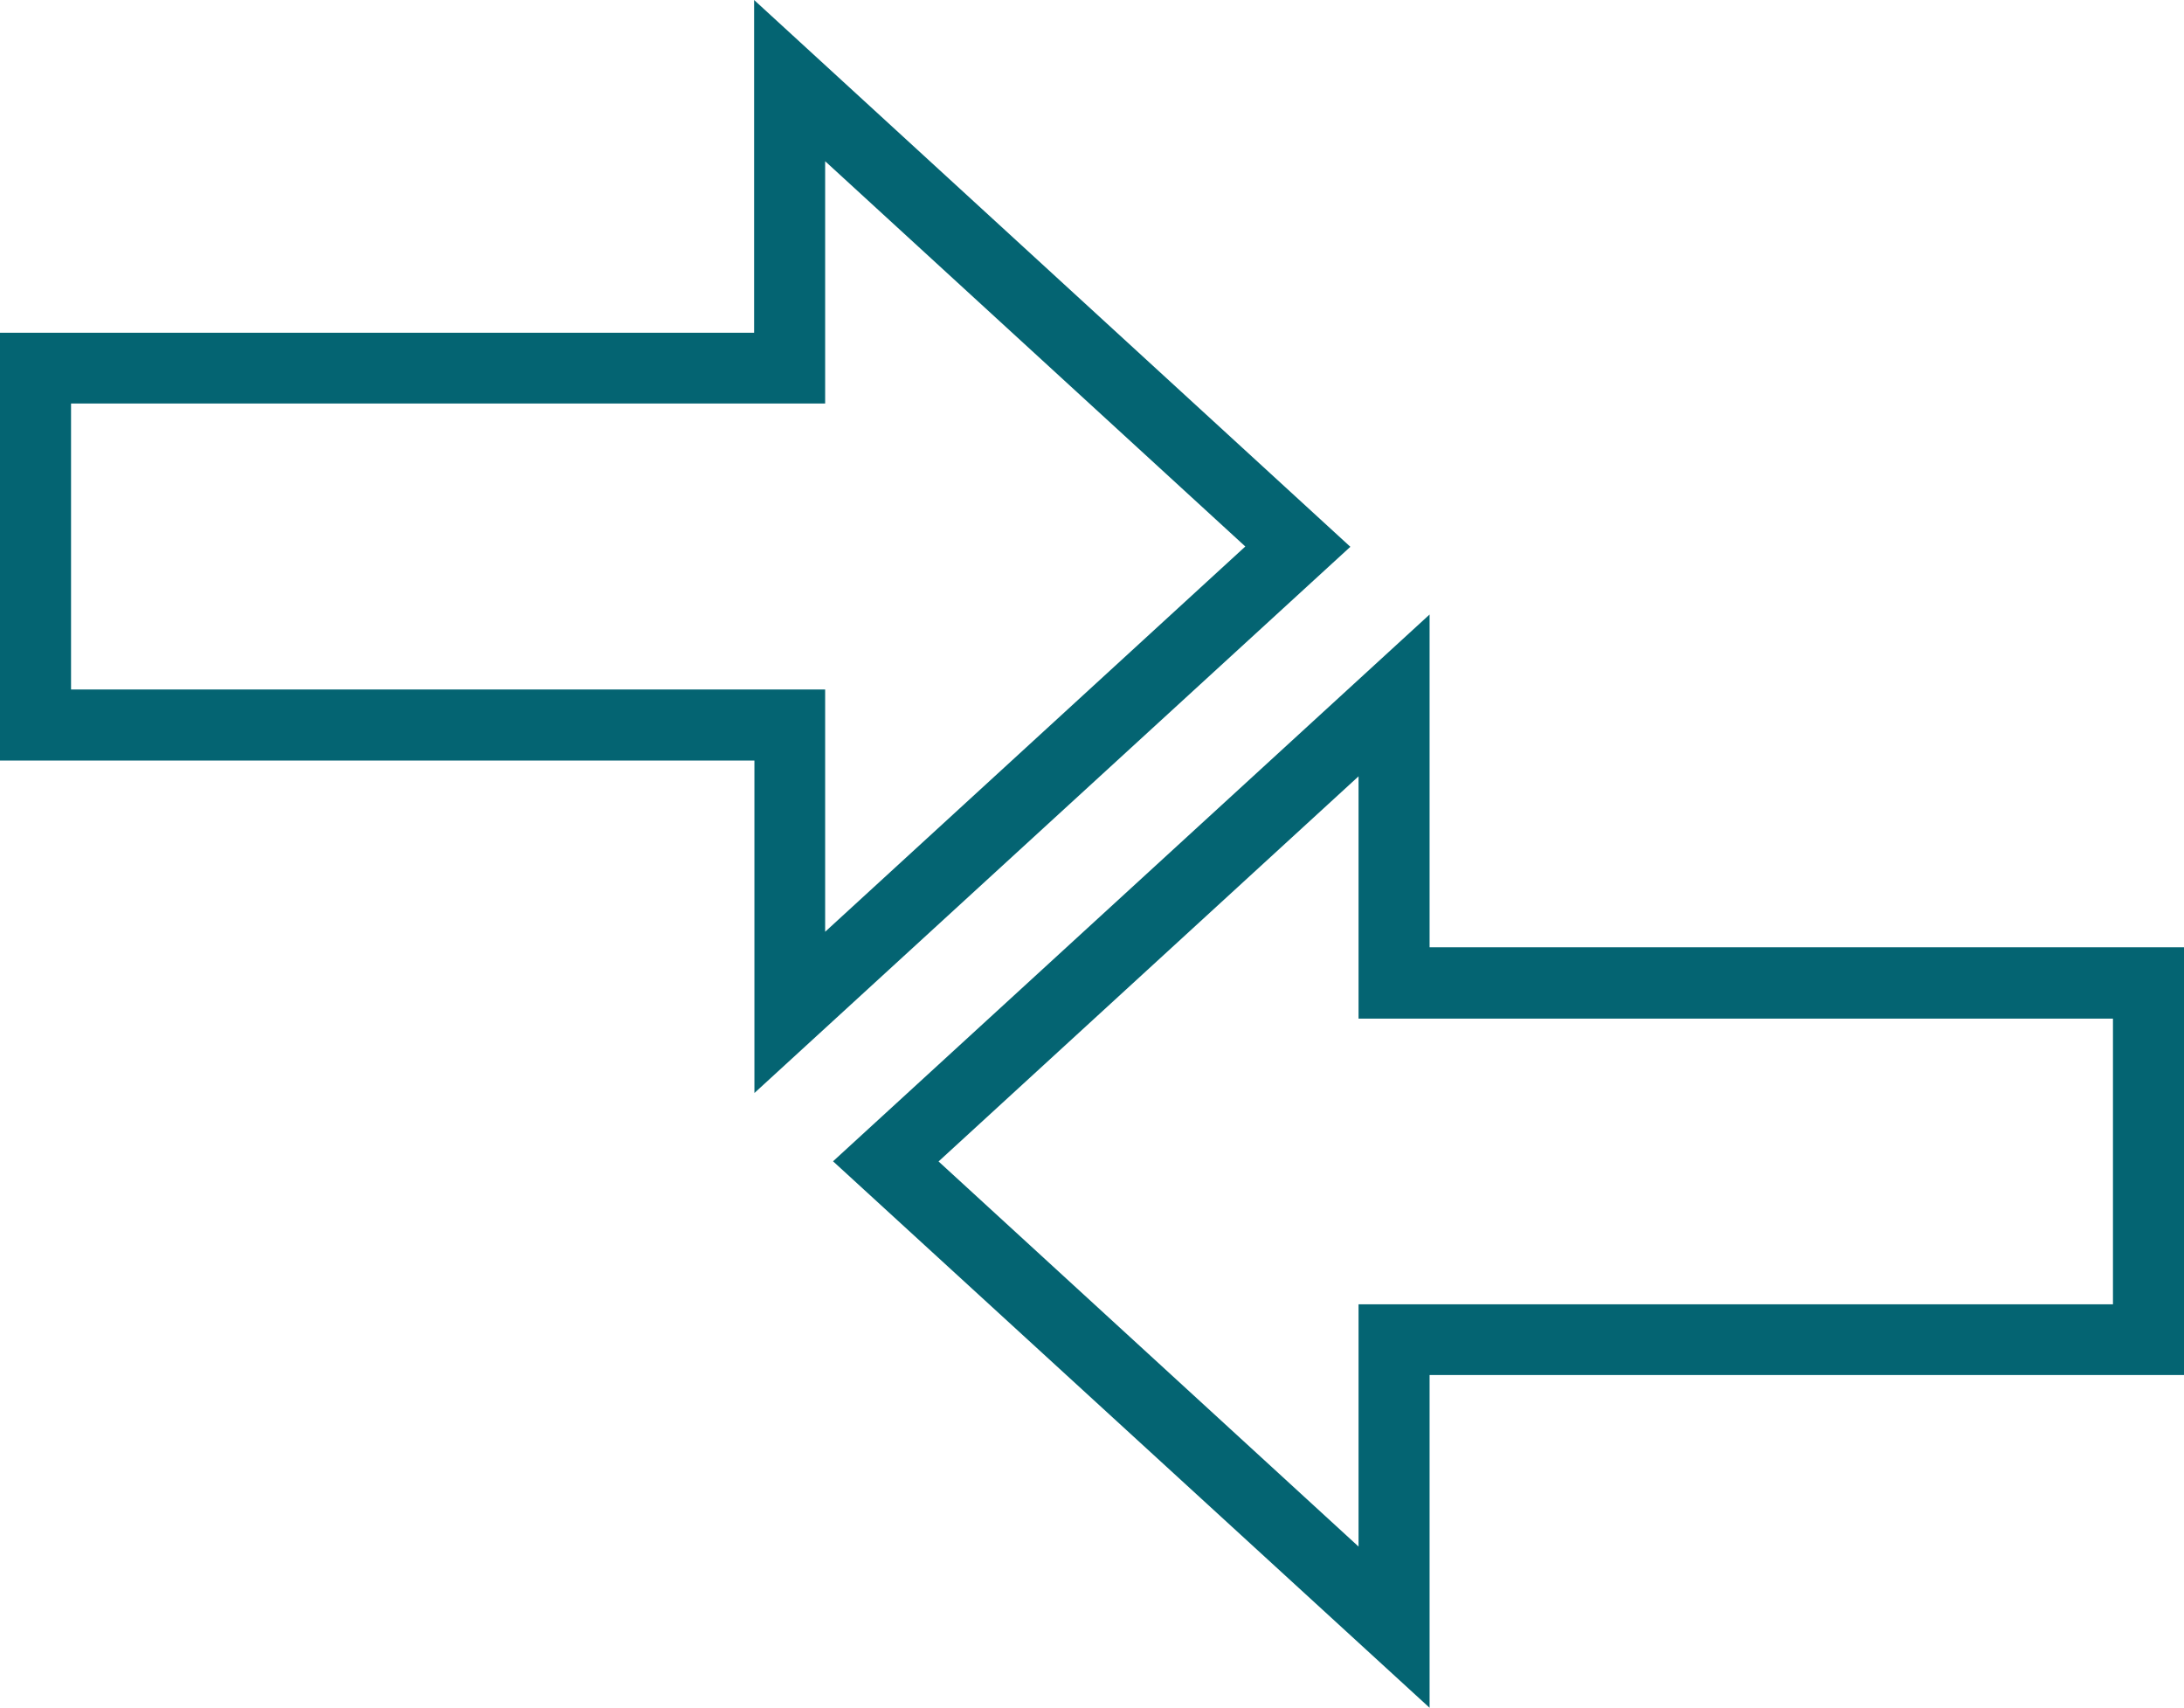 <?xml version="1.0" encoding="UTF-8"?>
<svg id="Layer_1" data-name="Layer 1" xmlns="http://www.w3.org/2000/svg" viewBox="0 0 71.94 56.25">
  <defs>
    <style>
      .cls-1 {
        fill: #046472;
        stroke-width: 0px;
      }
    </style>
  </defs>
  <path class="cls-1" d="m47.09,56.25l-19.65-18,19.65-18.01v10.96h24.85v14.09h-24.85v10.96Zm-16.18-18l13.84,12.69v-7.98h24.85v-9.41h-24.85v-7.98l-13.84,12.69Zm-6.06-2.25v-10.95H0v-14.09h24.84V0l19.64,18.01-19.64,18ZM2.34,22.71h24.84v7.98l13.84-12.69-13.84-12.69v7.98H2.34v9.41Z"/>
</svg>